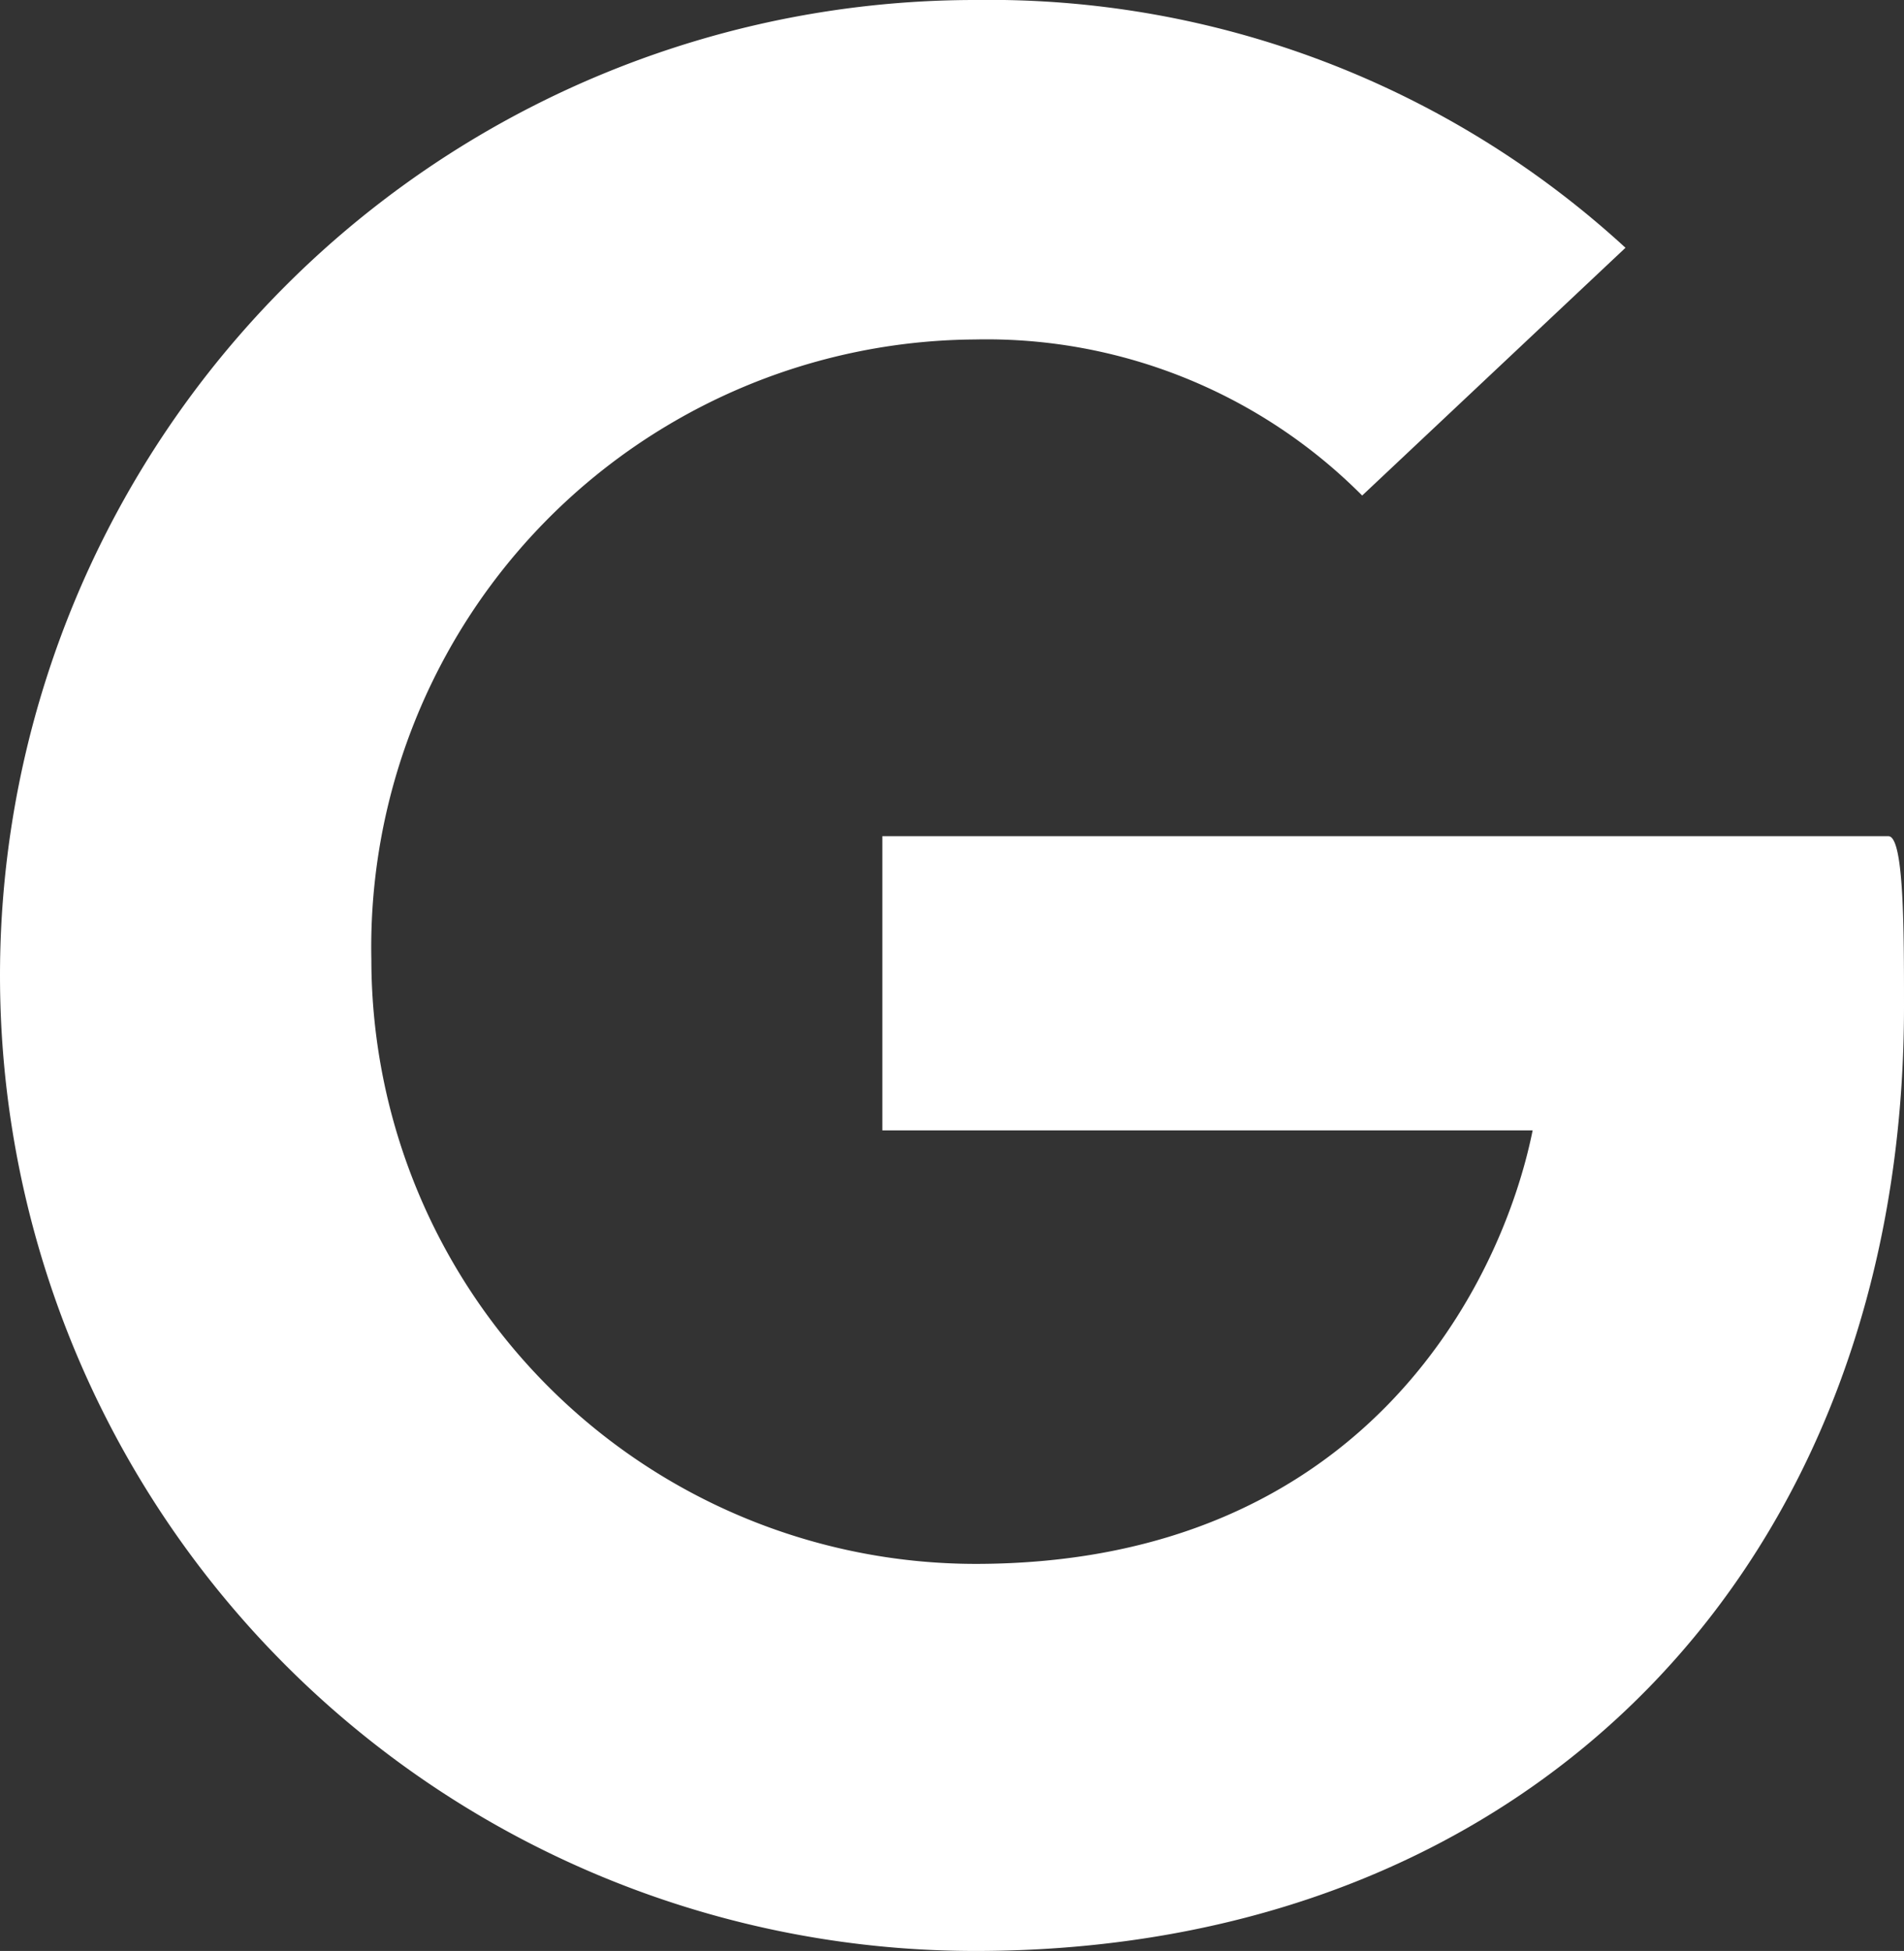 <svg xmlns="http://www.w3.org/2000/svg" viewBox="0 0 48.81 50"><rect x="0" y="0" width="48.81" height="50" fill="#333333" stroke="none"/><defs><style>.cls-1{fill:#fff;}</style></defs><title>iconAsset 6</title><g id="Layer_2" data-name="Layer 2"><g id="Layer_1-2" data-name="Layer 1"><path class="cls-1" d="M25,50A25,25,0,0,1,25,0,24.1,24.1,0,0,1,41.67,6.35L34.92,12.7a13.58,13.58,0,0,0-9.92-4A15.58,15.58,0,0,0,9.52,24.6,15.5,15.5,0,0,0,25,40.08c9.92,0,13.49-7.14,14.29-11.11H22.62V21.43H48.41c.4,0,.4,2.38.4,4.37C48.81,40.08,39.29,50,25,50Z"/></g></g></svg>